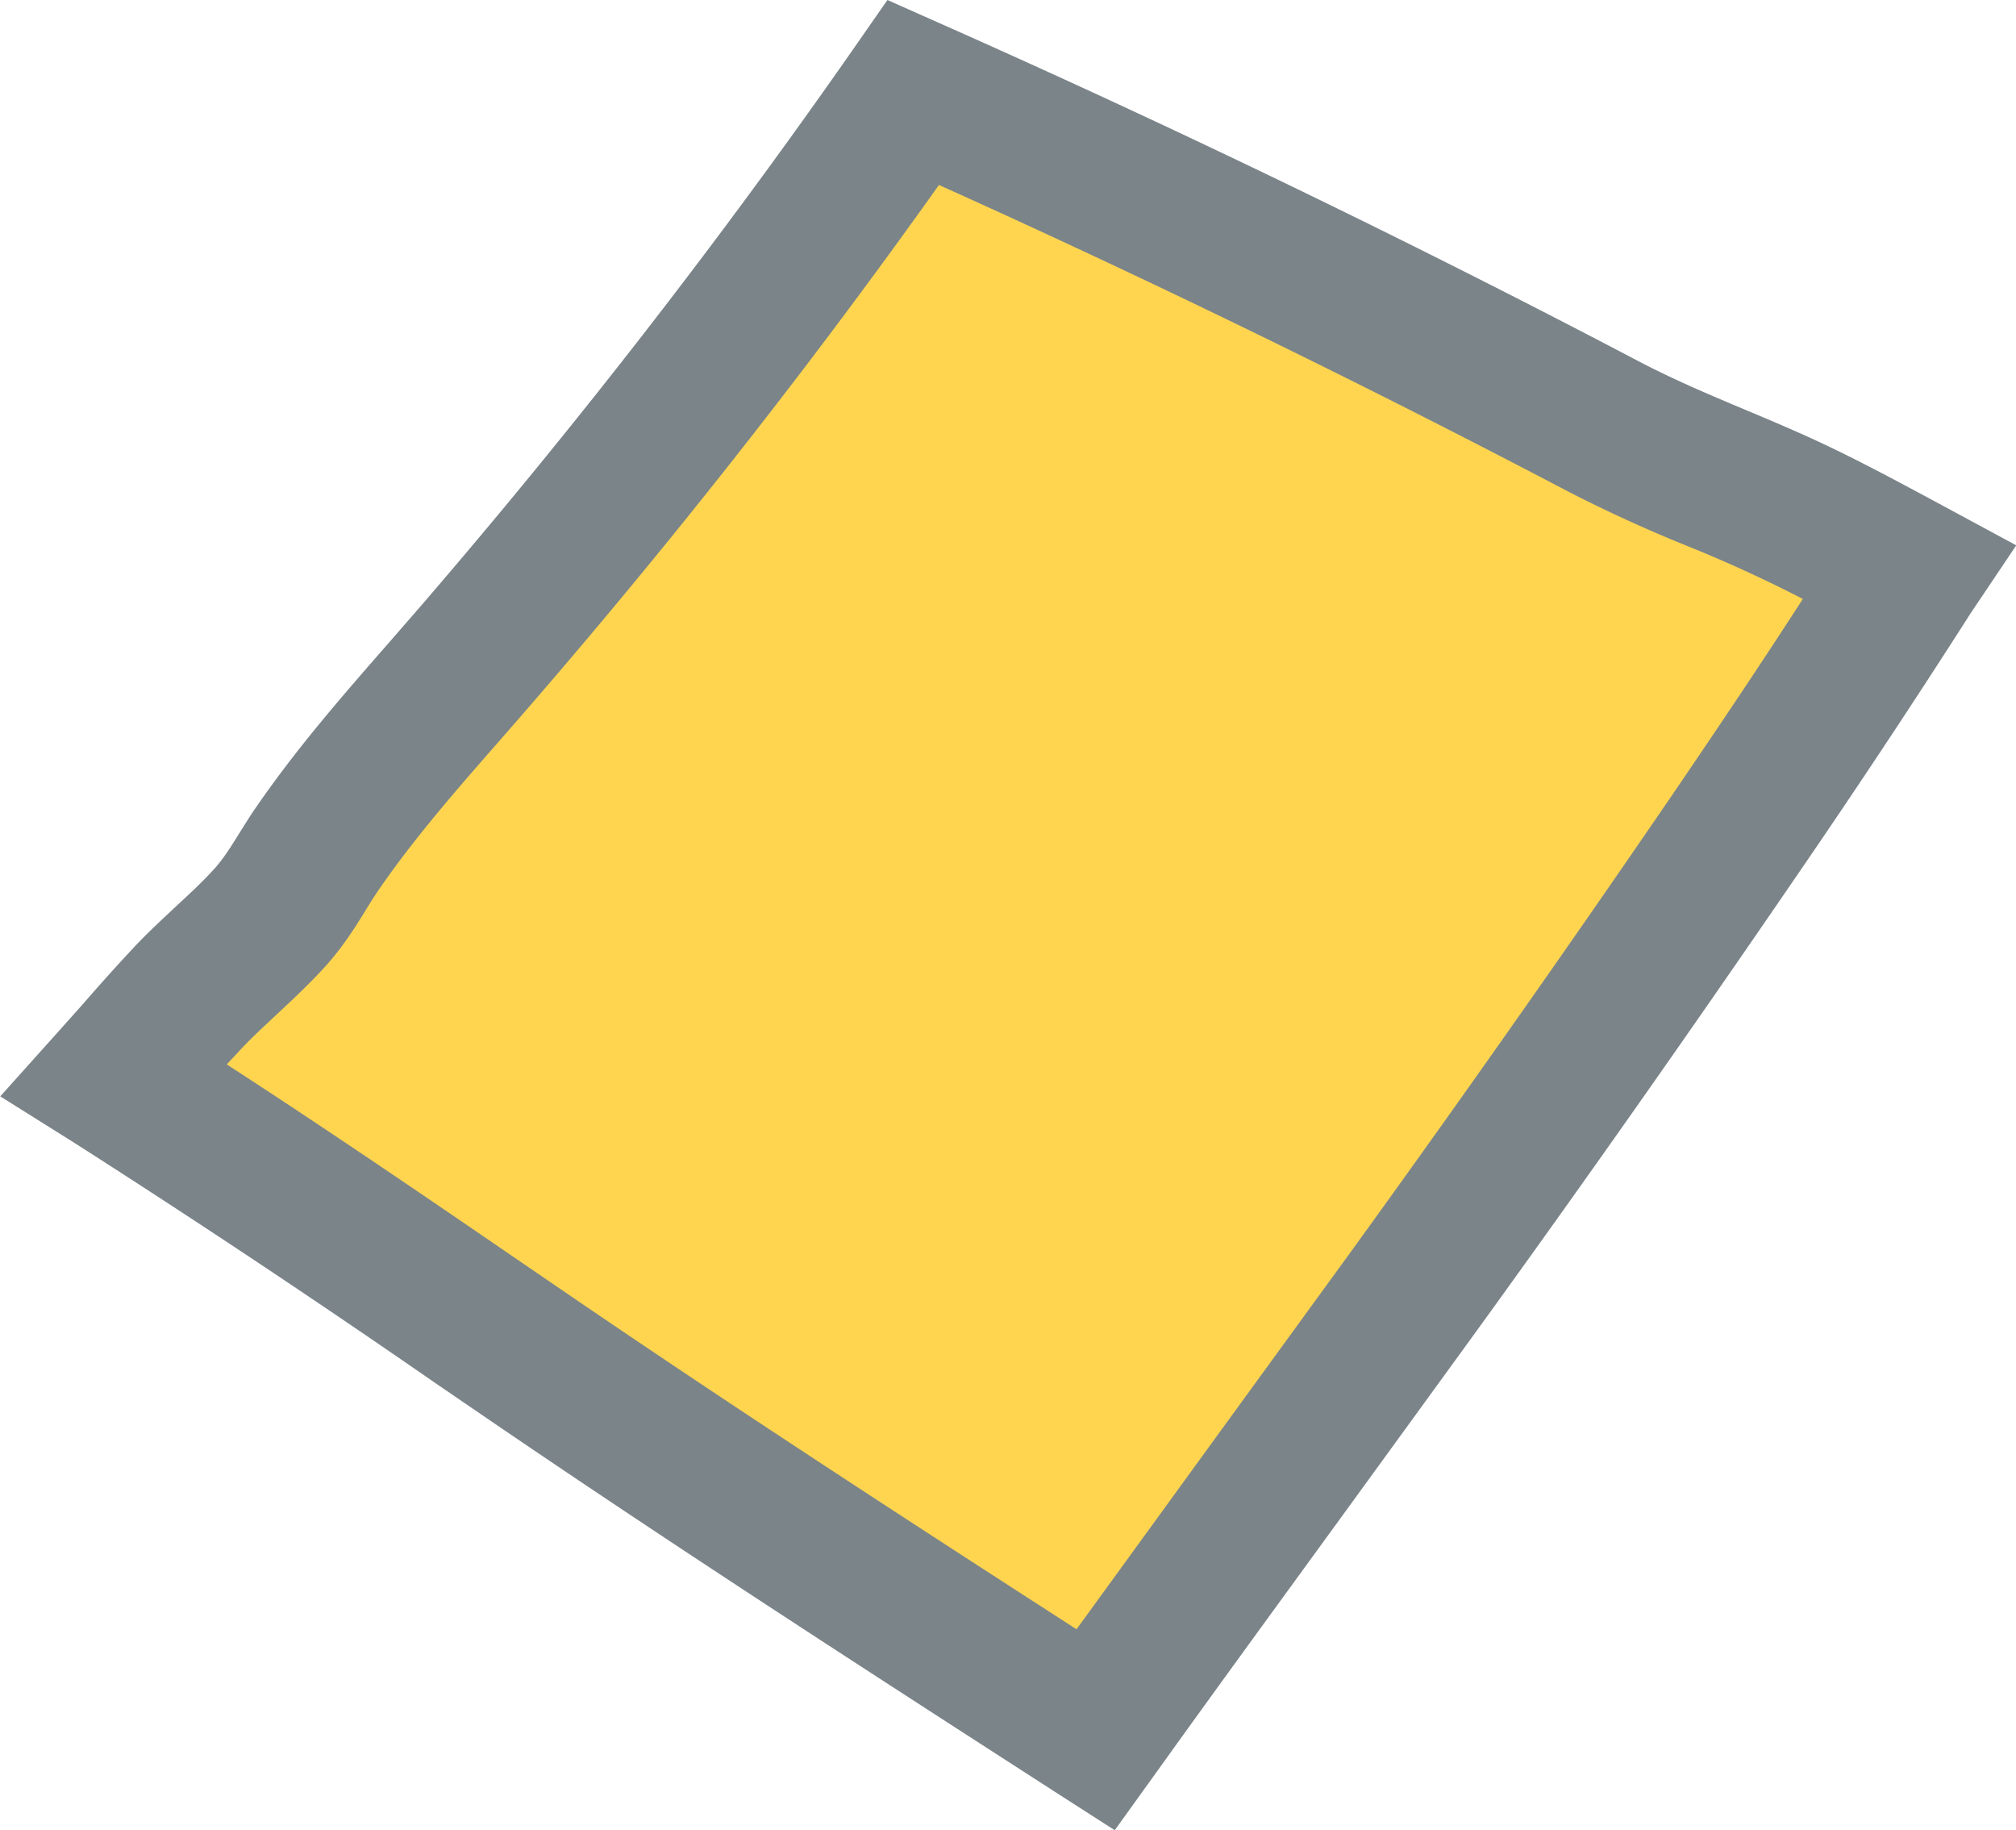 <svg xmlns="http://www.w3.org/2000/svg" width="7.783" height="7.065" viewBox="0 0 7.783 7.065"><path d="M7.274 2.352c-.191.299-.388.593-.588.886A82.716 82.716 0 015.45 4.995c-.406.561-.817 1.118-1.22 1.681a96.833 96.833 0 01-2.161-1.42C1.526 4.886.991 4.515.44 4.169c.094-.105.185-.213.283-.316.101-.107.216-.2.315-.308.079-.086.127-.183.192-.278.18-.261.396-.495.602-.733A26.38 26.38 0 003.526.357a44.31 44.31 0 012.67 1.292c.209.11.426.19.641.286.182.081.358.177.533.272l-.096.145z" fill="#ffd550"/><path d="M4.304 7.065l-.229-.147c-.67-.432-1.429-.921-2.167-1.424l-.221-.151a45.264 45.264 0 00-1.399-.931l-.287-.18.226-.252.092-.103a8.03 8.03 0 01.196-.218c.054-.058.11-.109.163-.159.054-.05.105-.097.149-.146.035-.038.064-.085.099-.141.022-.035.044-.071.069-.106.156-.226.335-.43.508-.628l.114-.131A26.65 26.65 0 003.291.194L3.426 0l.216.096a45.31 45.31 0 012.687 1.3c.13.068.264.125.407.185.072.03.145.061.217.093.18.08.35.172.516.261l.315.17-.176.262A36.691 36.691 0 016.923 3.4c-.39.57-.807 1.164-1.241 1.763l-.5.688c-.24.33-.481.66-.719.992l-.159.221zM.876 4.109c.384.249.764.508 1.133.761l.221.151c.65.443 1.318.876 1.926 1.268l.563-.775.499-.686A81.59 81.59 0 006.45 3.077c.191-.28.359-.531.51-.765a5.23 5.23 0 00-.445-.204 5.588 5.588 0 01-.452-.206A44.698 44.698 0 003.625.714a26.946 26.946 0 01-1.692 2.14c-.17.194-.33.377-.467.575a1.976 1.976 0 00-.054.084c-.043.07-.092.148-.163.225-.06.065-.121.122-.181.178-.049.046-.096.089-.137.133l-.055.059z" fill="#7b8489"/></svg>